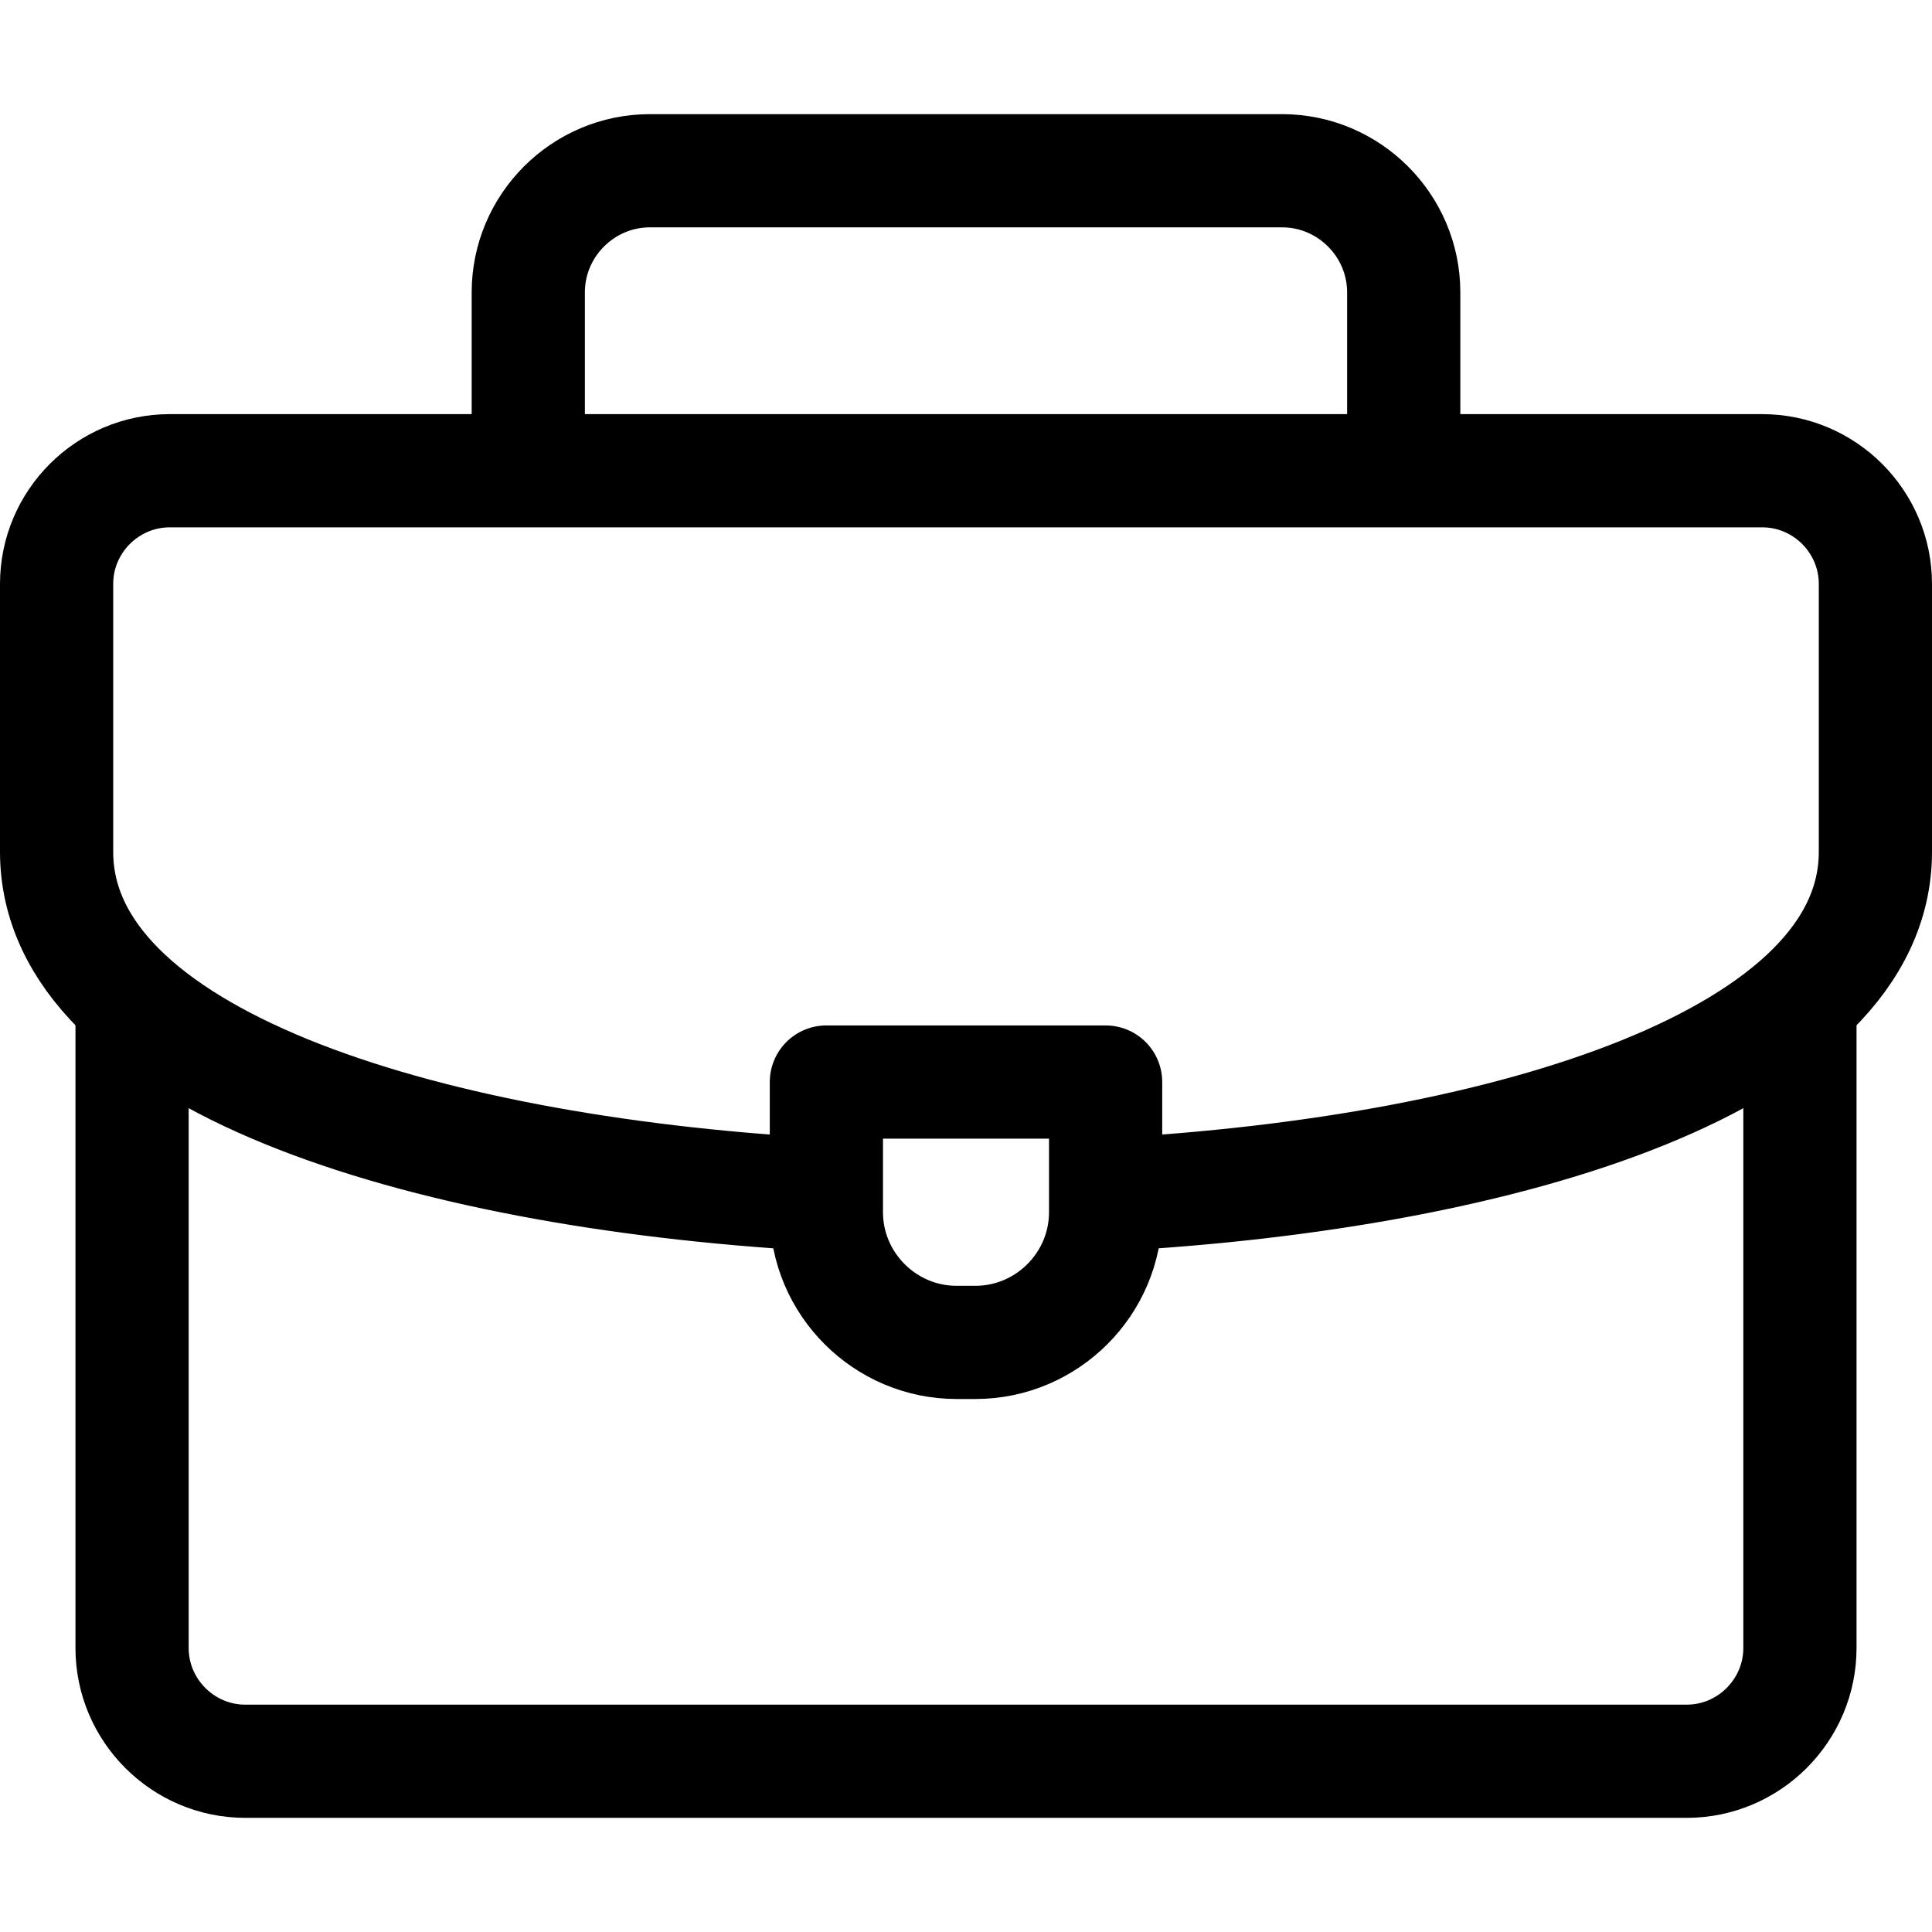 <?xml version="1.0" encoding="UTF-8"?> <svg xmlns="http://www.w3.org/2000/svg" width="512" height="512" viewBox="0 0 512 512" fill="none"> <path d="M140 122V77.472C140 59.75 154.5 45.25 172.222 45.25H339.778C357.501 45.25 372 59.75 372 77.472V122M477 266V436.75C477 453.247 463.497 466.75 447 466.75H65C48.503 466.75 35 453.25 35 436.75V267" stroke="black" stroke-width="30" stroke-miterlimit="22.926" stroke-linecap="round" stroke-linejoin="round"></path> <path d="M216 316.5C110.211 310.451 15 280.2 15 225.747V154.75C15 138.227 28.476 124.75 45 124.75H467C483.523 124.75 497 138.228 497 154.75V225.747C497 280.541 400.586 310.829 294 316.611" stroke="black" stroke-width="30" stroke-miterlimit="22.926" stroke-linecap="round" stroke-linejoin="round"></path> <path fill-rule="evenodd" clip-rule="evenodd" d="M219 286.75H293V321.25C293 340.225 277.475 355.75 258.5 355.75H253.5C234.525 355.75 219 340.225 219 321.25V286.75Z" stroke="black" stroke-width="30" stroke-miterlimit="22.926" stroke-linecap="round" stroke-linejoin="round"></path> </svg> 